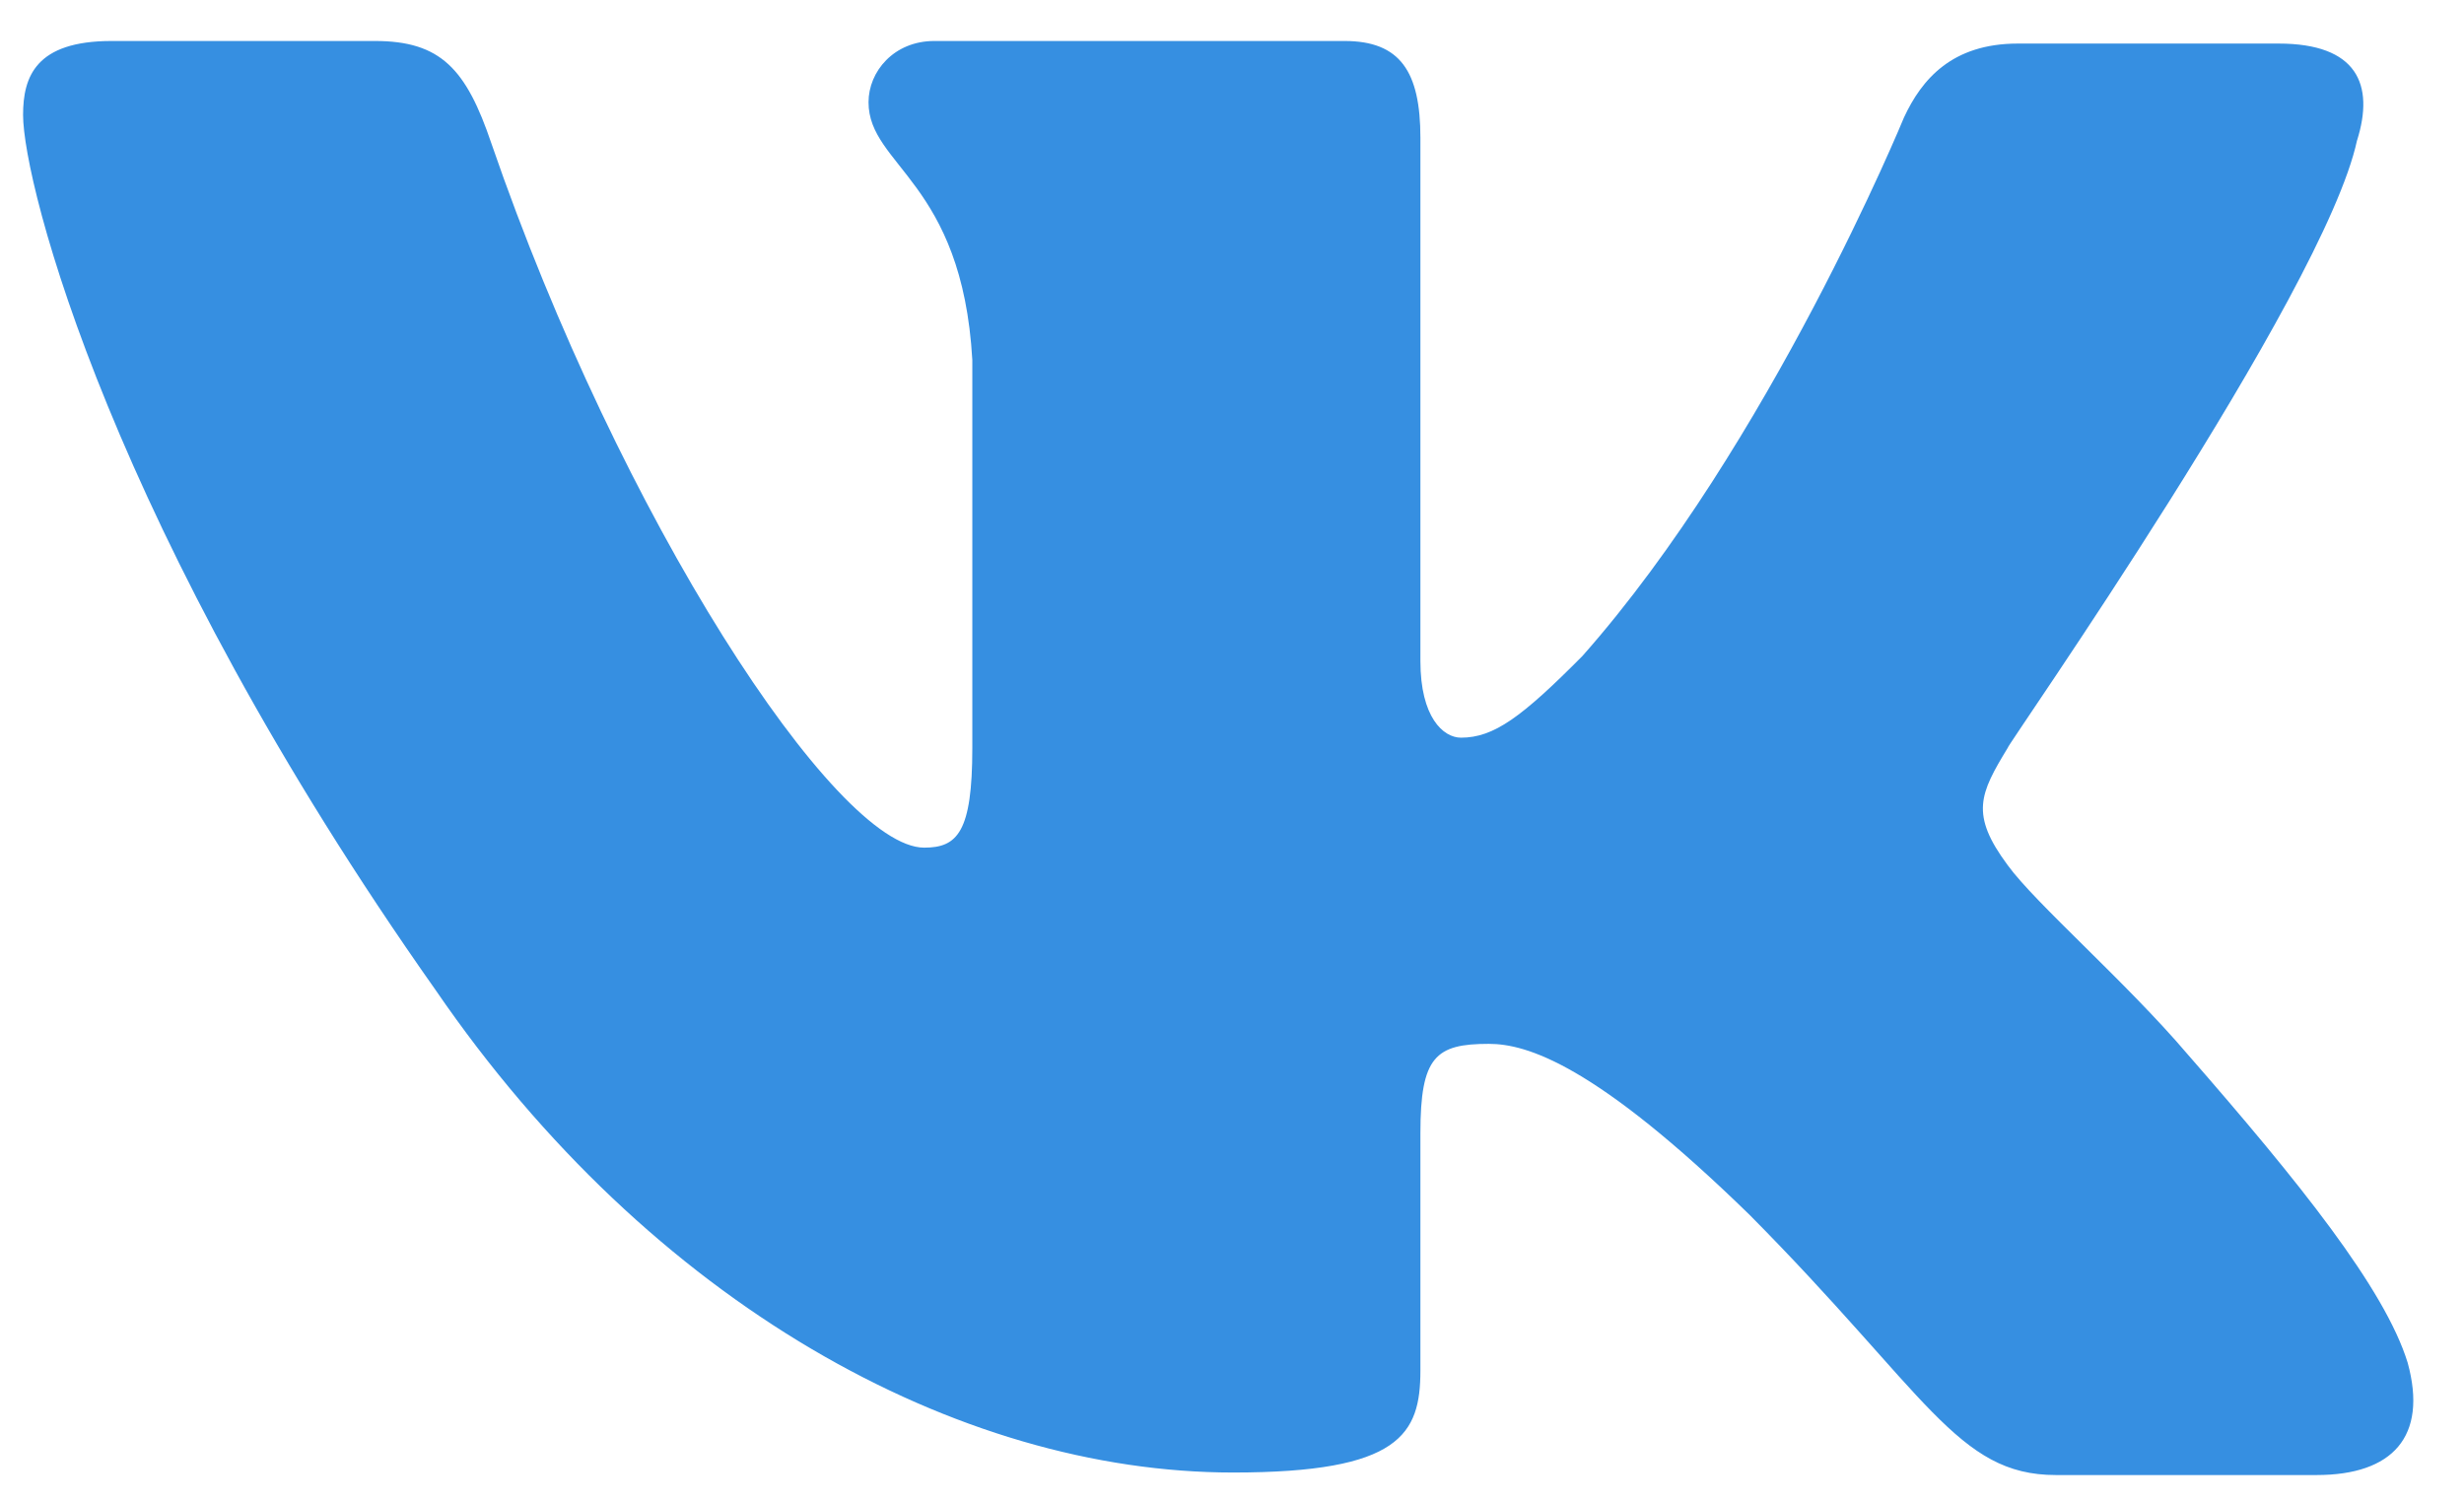 <?xml version="1.0" encoding="UTF-8"?> <svg xmlns="http://www.w3.org/2000/svg" width="41" height="25" viewBox="0 0 41 25" fill="none"><rect x="0" y="0" width="41" height="25" fill="#333333" stroke="none"/><g clip-path="url(#clip0_291_19)"><rect width="41" height="25" fill="white"></rect><path fill-rule="evenodd" clip-rule="evenodd" d="M39.22 2.339C39.515 1.404 39.22 0.725 37.915 0.725H33.576C32.481 0.725 31.976 1.32 31.681 1.956C31.681 1.956 29.449 7.392 26.331 10.916C25.32 11.935 24.857 12.275 24.31 12.275C24.015 12.275 23.635 11.935 23.635 11.001V2.295C23.635 1.191 23.299 0.682 22.372 0.682H15.547C14.873 0.682 14.452 1.191 14.452 1.701C14.452 2.762 16.01 3.017 16.179 5.99V12.448C16.179 13.849 15.93 14.105 15.378 14.105C13.904 14.105 10.324 8.627 8.176 2.385C7.758 1.149 7.334 0.682 6.239 0.682H1.858C0.594 0.682 0.384 1.276 0.384 1.913C0.384 3.06 1.858 8.834 7.25 16.477C10.83 21.697 15.927 24.503 20.518 24.503C23.299 24.503 23.635 23.866 23.635 22.804V18.855C23.635 17.582 23.888 17.37 24.773 17.37C25.404 17.37 26.542 17.709 29.111 20.214C32.059 23.186 32.565 24.545 34.208 24.545H38.547C39.81 24.545 40.4 23.908 40.063 22.677C39.684 21.445 38.252 19.662 36.398 17.54C35.387 16.351 33.871 15.035 33.408 14.398C32.776 13.548 32.944 13.208 33.408 12.444C33.365 12.444 38.673 4.886 39.22 2.336" fill="#368FE1"></path></g><defs><clipPath id="clip0_291_19"><rect width="41" height="25" fill="white"></rect></clipPath></defs></svg> 
